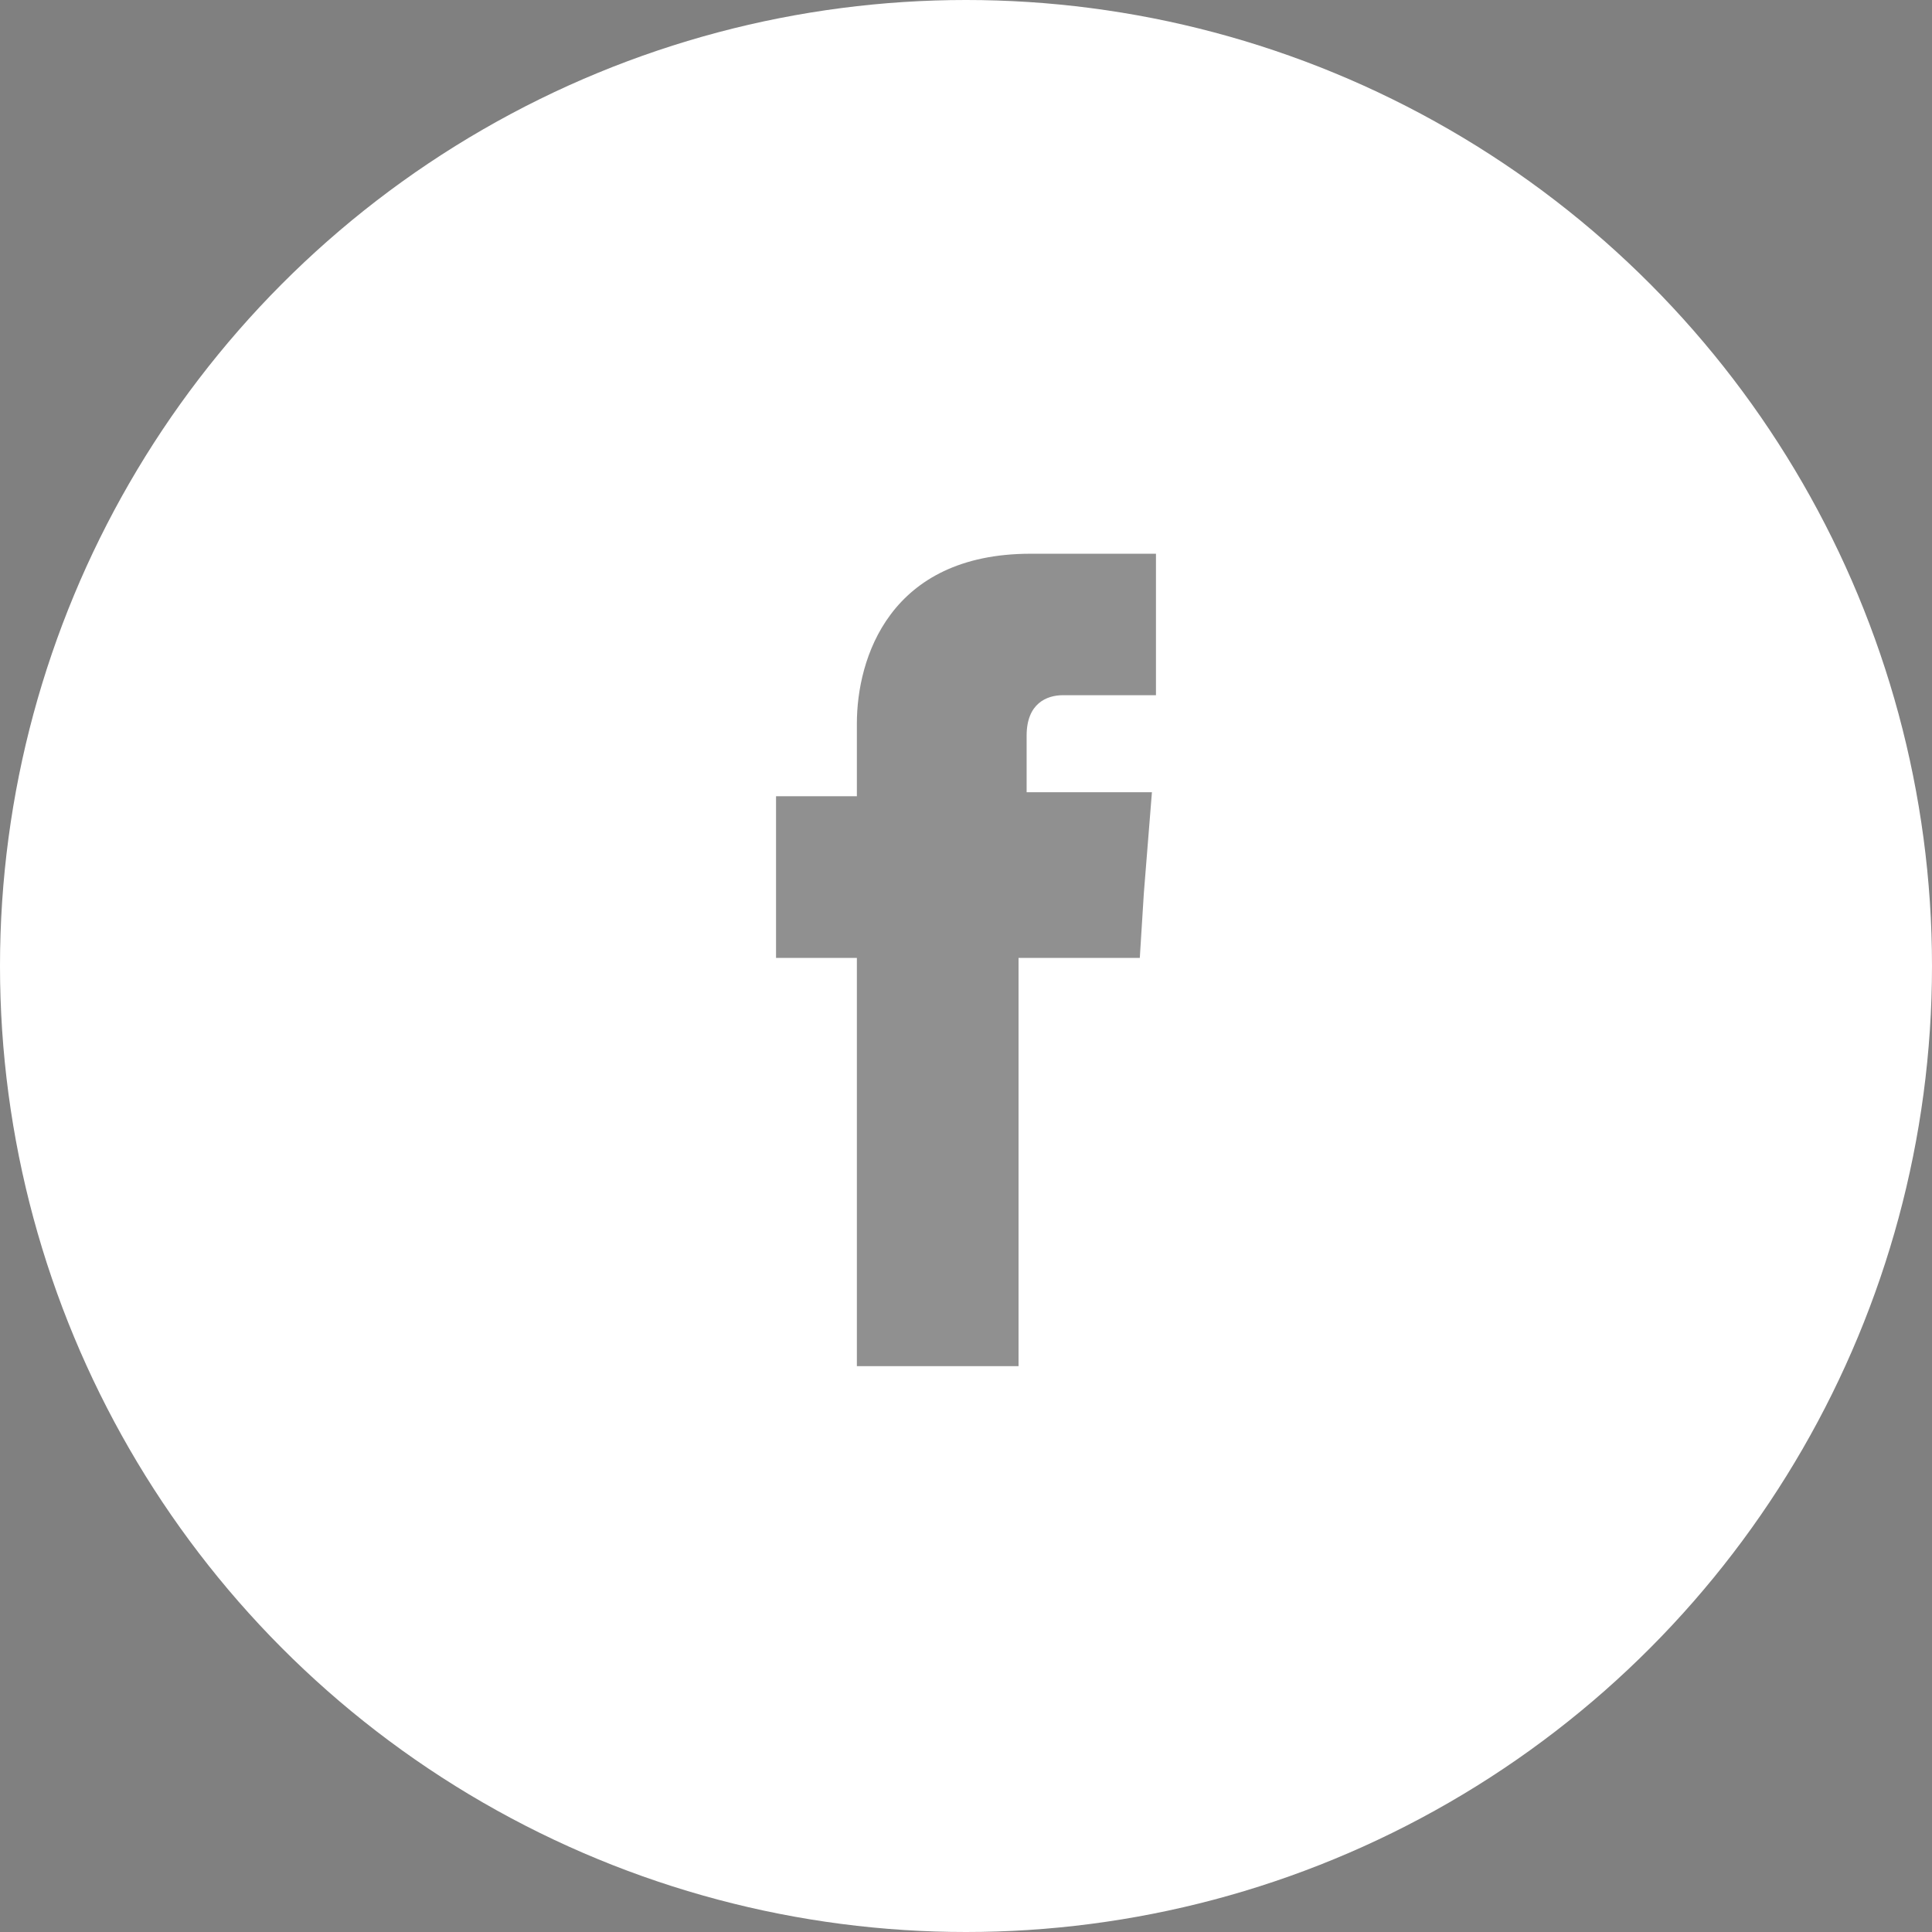 <svg enable-background="new 0 0 47.8 47.8" viewBox="0 0 47.8 47.8" xmlns="http://www.w3.org/2000/svg"><rect x="0" y="0" width="47.8" height="47.8" fill="#808080" stroke="none"/><circle cx="23.9" cy="23.9" fill="#fff" r="23.9"/><path clip-rule="evenodd" d="m25.4 19.8v-1.6c0-.8.5-1 .9-1h2.3v-3.5h-3.1c-3.5 0-4.3 2.6-4.3 4.2v1.8h-2v2.4 1.6h2v10.1h4s0-5.6 0-10.1h3l.1-1.6.2-2.5h-3.1z" fill="#232323" fill-rule="evenodd" opacity=".5"/></svg>